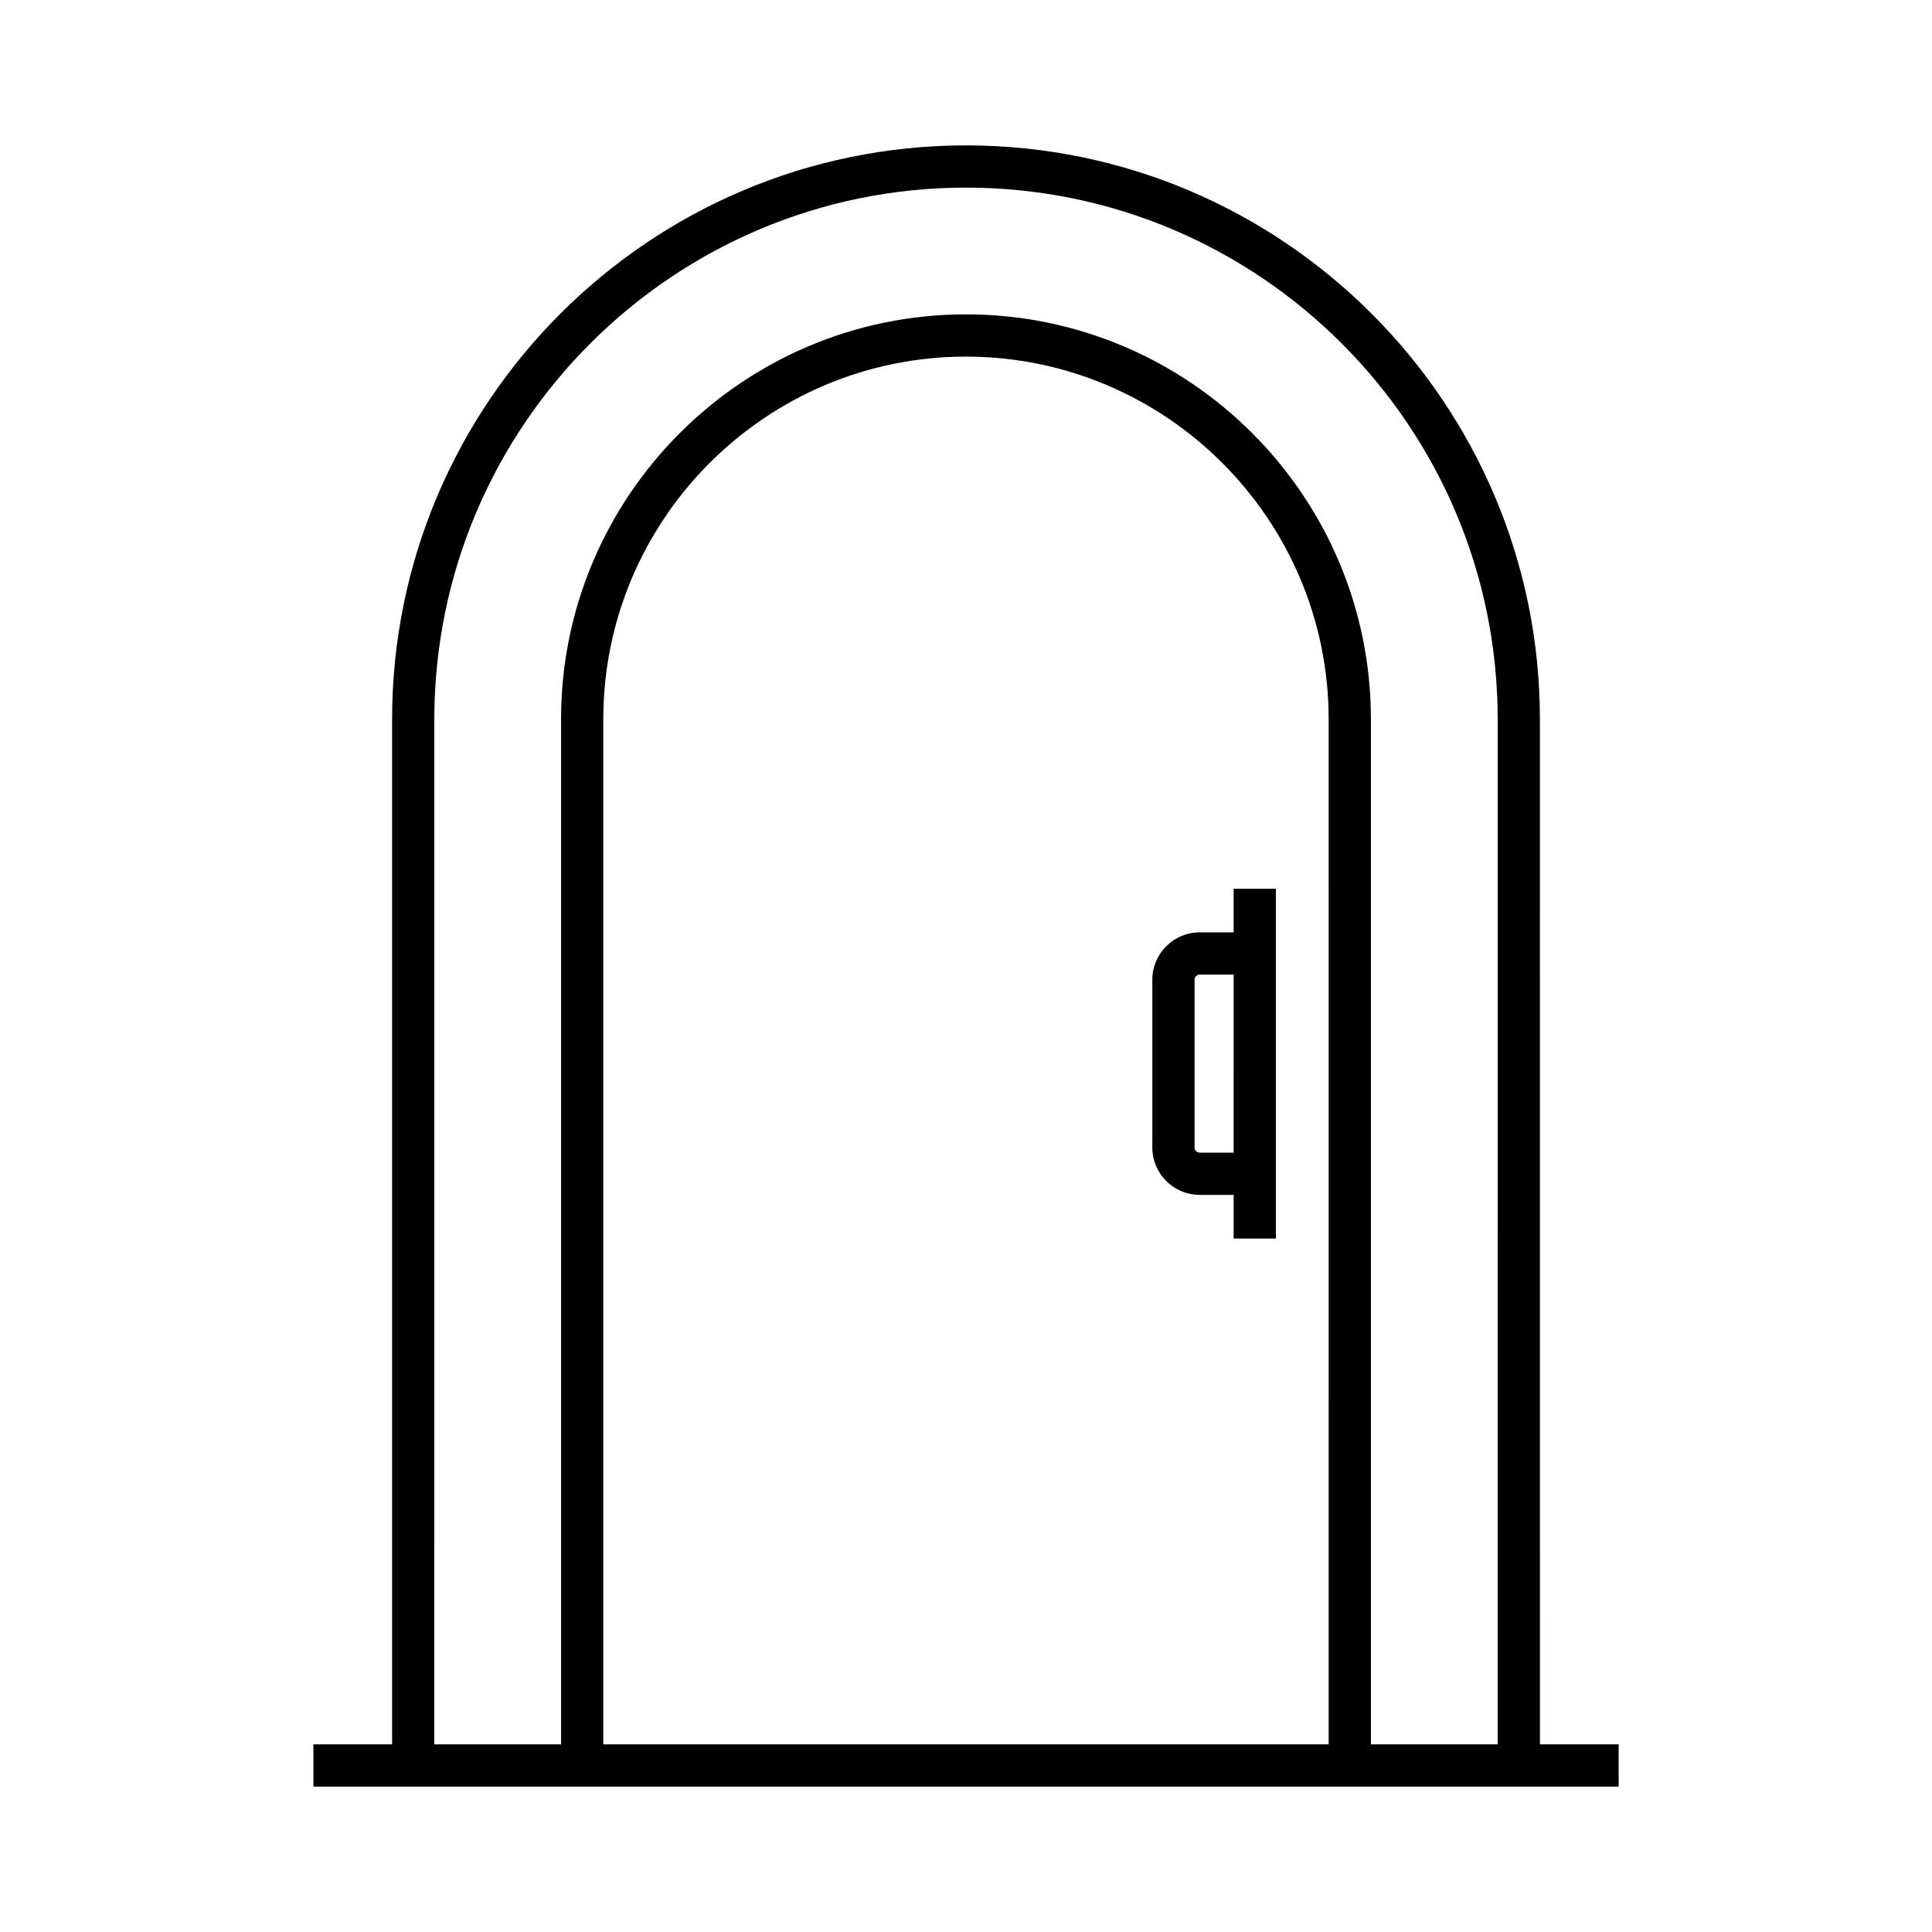 <?xml version="1.0" encoding="UTF-8"?>
<!-- Uploaded to: ICON Repo, www.iconrepo.com, Generator: ICON Repo Mixer Tools -->
<svg fill="#000000" width="800px" height="800px" version="1.1" viewBox="144 144 512 512" xmlns="http://www.w3.org/2000/svg">
 <g>
  <path d="m552.09 334.62c0-83.863-68.23-152.09-152.09-152.09-83.867 0-152.09 68.23-152.09 152.09v271.65h-20.859v11.195h345.91v-11.195h-20.859zm-55.98 271.65h-192.23v-271.65c0-53 43.117-96.113 96.113-96.113 53 0 96.113 43.117 96.113 96.113zm44.785 0h-33.586l-0.004-271.65c0-59.172-48.141-107.31-107.31-107.31s-107.31 48.141-107.31 107.31v271.65h-33.586l0.004-271.65c0-77.691 63.203-140.9 140.9-140.9 77.691 0 140.9 63.207 140.9 140.9z"/>
  <path d="m449.38 403.63v44.48c0 6.914 5.629 12.547 12.551 12.547h9v11.566h11.195l-0.004-92.707h-11.195v11.566h-8.996c-6.922 0-12.551 5.633-12.551 12.547zm21.547 45.832h-8.996c-0.75 0-1.355-0.605-1.355-1.352v-44.48c0-0.742 0.605-1.352 1.355-1.352h9z"/>
 </g>
</svg>